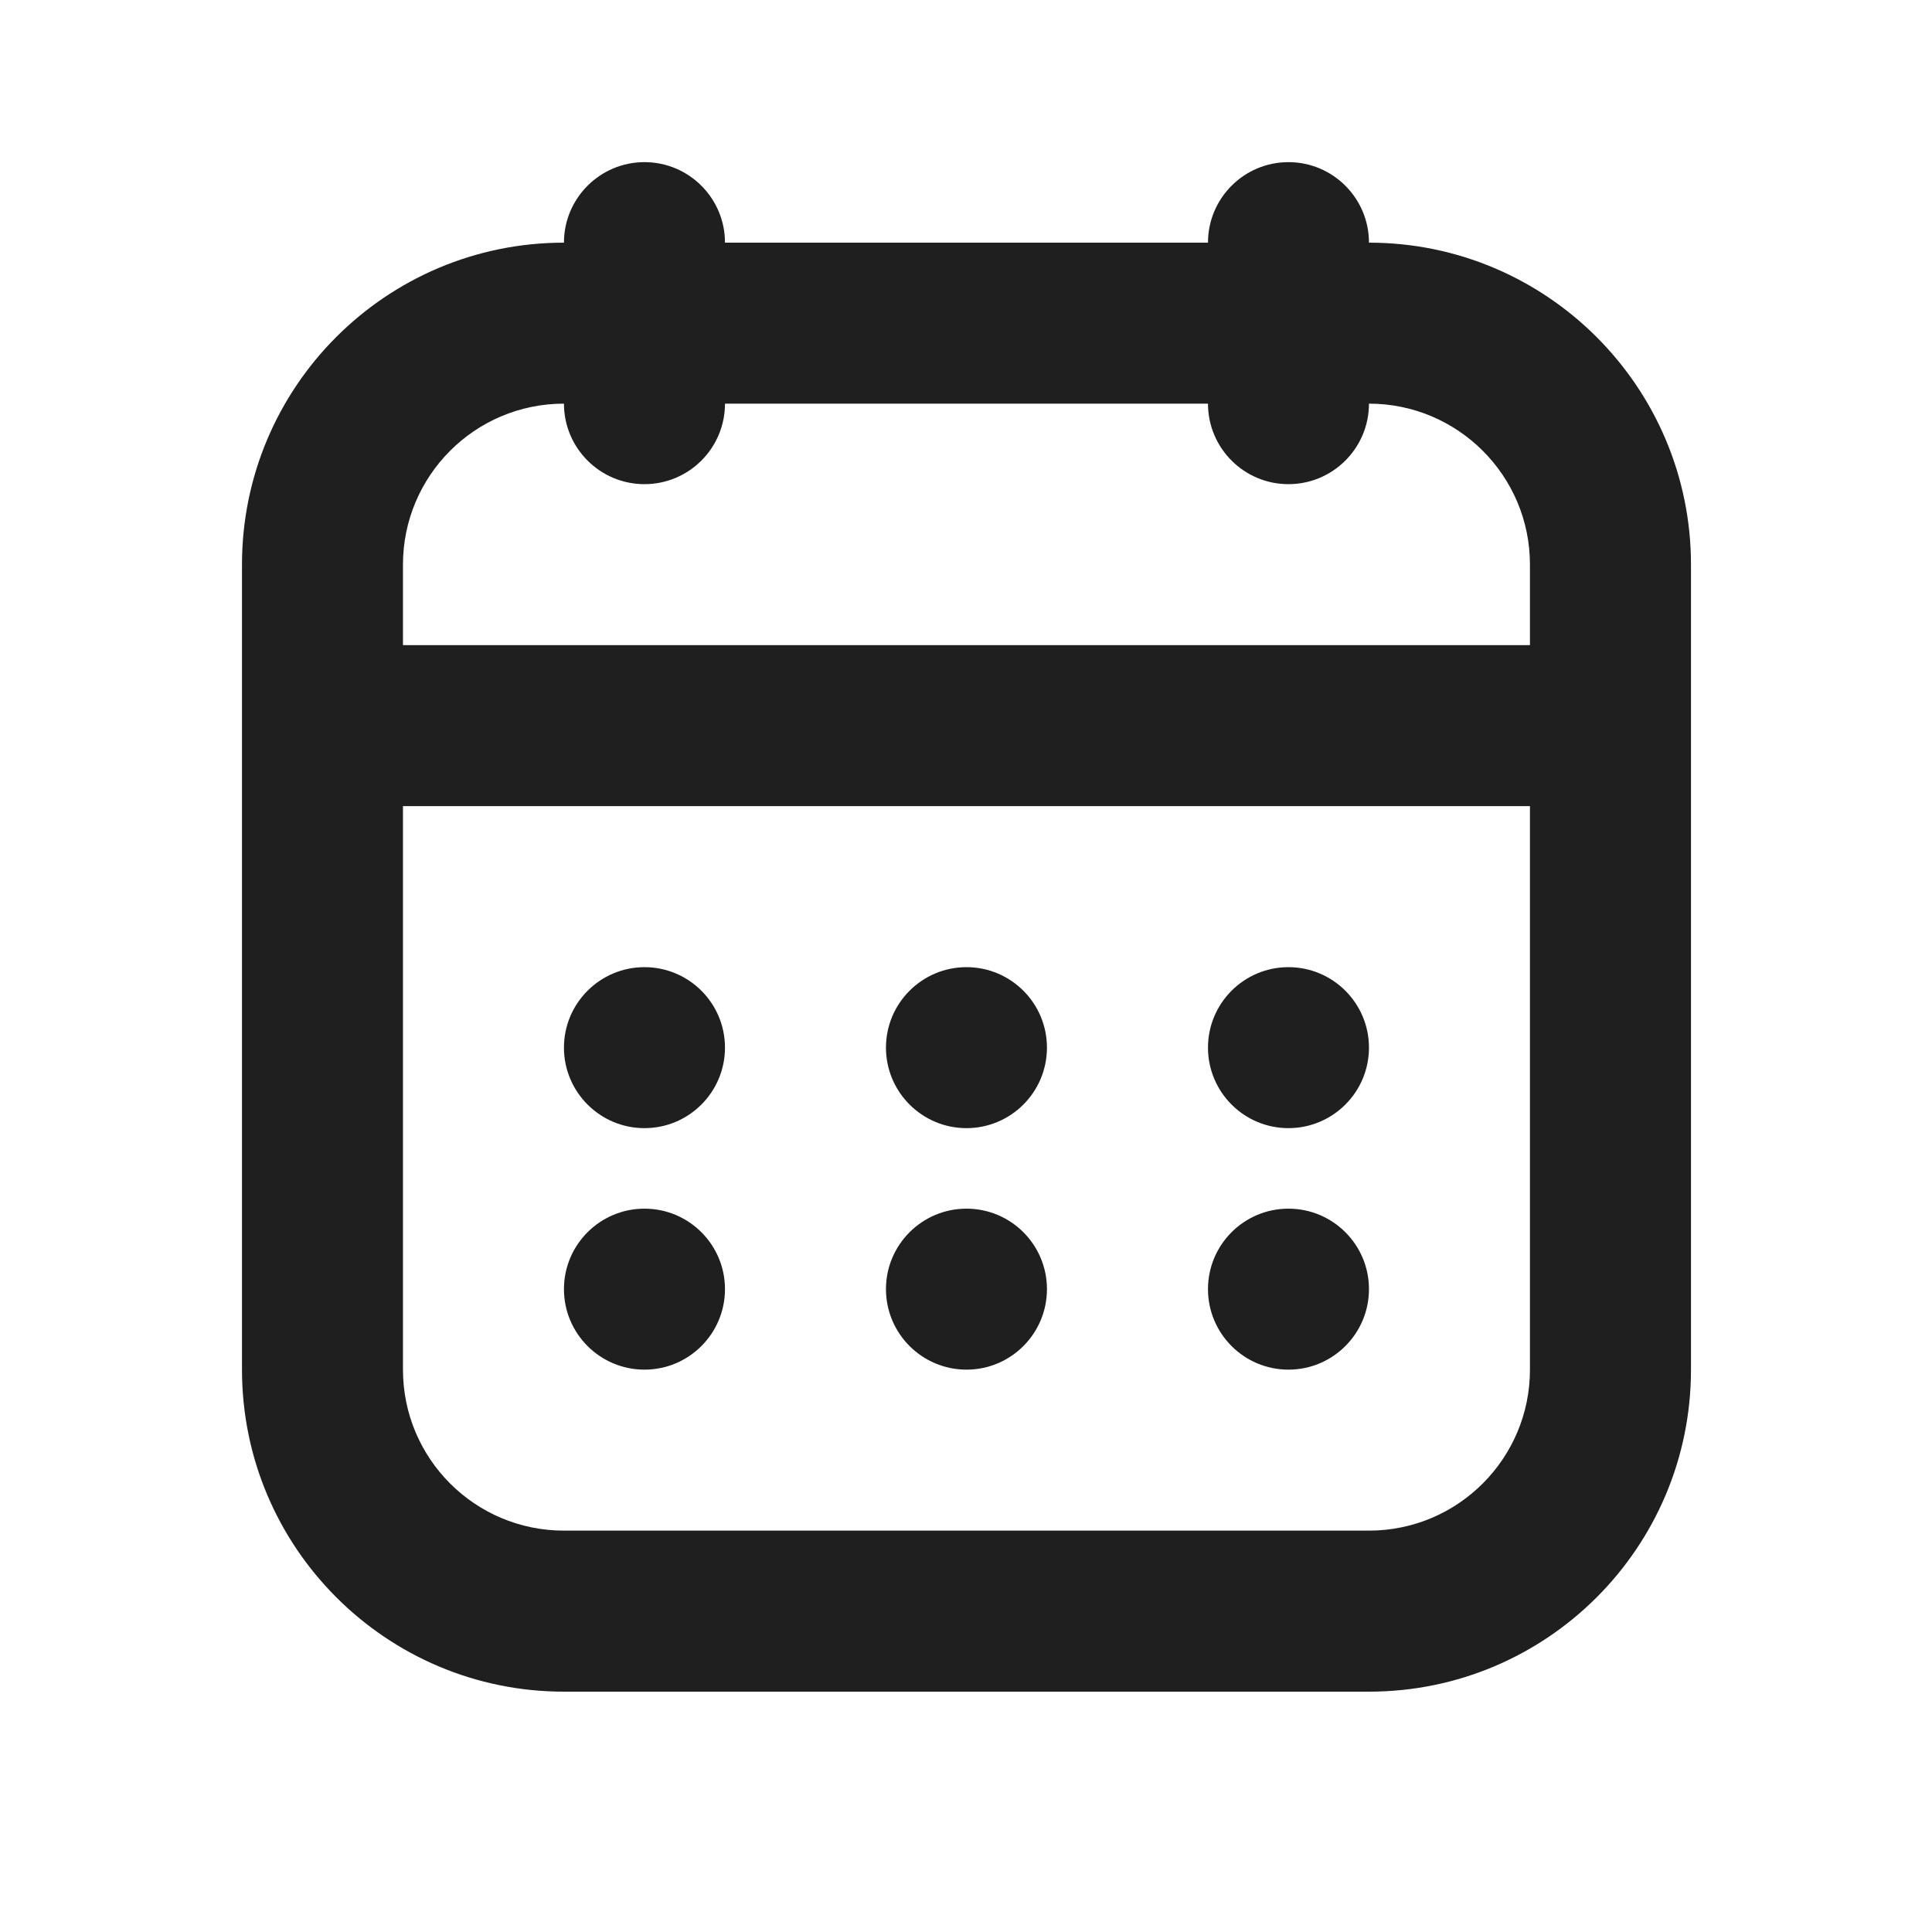 <?xml version="1.0" encoding="UTF-8"?>
<svg xmlns="http://www.w3.org/2000/svg" width="40" height="40" viewBox="0 0 40 40" fill="none">
  <path d="M13.343 3.357C12.423 3.357 11.676 4.104 11.676 5.024C7.993 5.024 5.01 8.01 5.01 11.69V15.024V28.357C5.01 32.037 7.995 35.024 11.676 35.024H28.343C32.025 35.024 35.01 32.039 35.01 28.357V15.024V11.69C35.01 8.015 32.023 5.024 28.343 5.024C28.343 4.104 27.596 3.357 26.676 3.357C25.756 3.357 25.01 4.104 25.01 5.024H15.01C15.01 4.104 14.264 3.357 13.343 3.357ZM11.676 8.357C11.676 9.277 12.423 10.024 13.343 10.024C14.264 10.024 15.01 9.277 15.01 8.357H25.01C25.01 9.277 25.756 10.024 26.676 10.024C27.596 10.024 28.343 9.277 28.343 8.357C30.178 8.357 31.676 9.844 31.676 11.69V13.357C28.466 13.357 11.552 13.357 8.343 13.357V11.69C8.343 9.854 9.83 8.357 11.676 8.357ZM8.343 16.69C11.551 16.69 28.468 16.69 31.676 16.69V28.357C31.676 30.195 30.185 31.69 28.343 31.69H11.676C9.835 31.69 8.343 30.199 8.343 28.357V16.69ZM13.343 20.024C12.423 20.024 11.676 20.77 11.676 21.69C11.676 22.61 12.423 23.357 13.343 23.357C14.264 23.357 15.01 22.61 15.01 21.69C15.01 20.77 14.264 20.024 13.343 20.024ZM20.01 20.024C19.09 20.024 18.343 20.77 18.343 21.69C18.343 22.61 19.09 23.357 20.01 23.357C20.93 23.357 21.676 22.61 21.676 21.69C21.676 20.77 20.93 20.024 20.01 20.024ZM26.676 20.024C25.756 20.024 25.01 20.77 25.01 21.69C25.01 22.61 25.756 23.357 26.676 23.357C27.596 23.357 28.343 22.61 28.343 21.69C28.343 20.77 27.596 20.024 26.676 20.024ZM13.343 25.024C12.423 25.024 11.676 25.77 11.676 26.69C11.676 27.61 12.423 28.357 13.343 28.357C14.264 28.357 15.01 27.61 15.01 26.69C15.01 25.77 14.264 25.024 13.343 25.024ZM20.01 25.024C19.09 25.024 18.343 25.77 18.343 26.69C18.343 27.61 19.09 28.357 20.01 28.357C20.93 28.357 21.676 27.61 21.676 26.69C21.676 25.77 20.93 25.024 20.01 25.024ZM26.676 25.024C25.756 25.024 25.01 25.77 25.01 26.69C25.01 27.61 25.756 28.357 26.676 28.357C27.596 28.357 28.343 27.61 28.343 26.69C28.343 25.77 27.596 25.024 26.676 25.024Z" fill="#1F1F1F"></path>
</svg>
